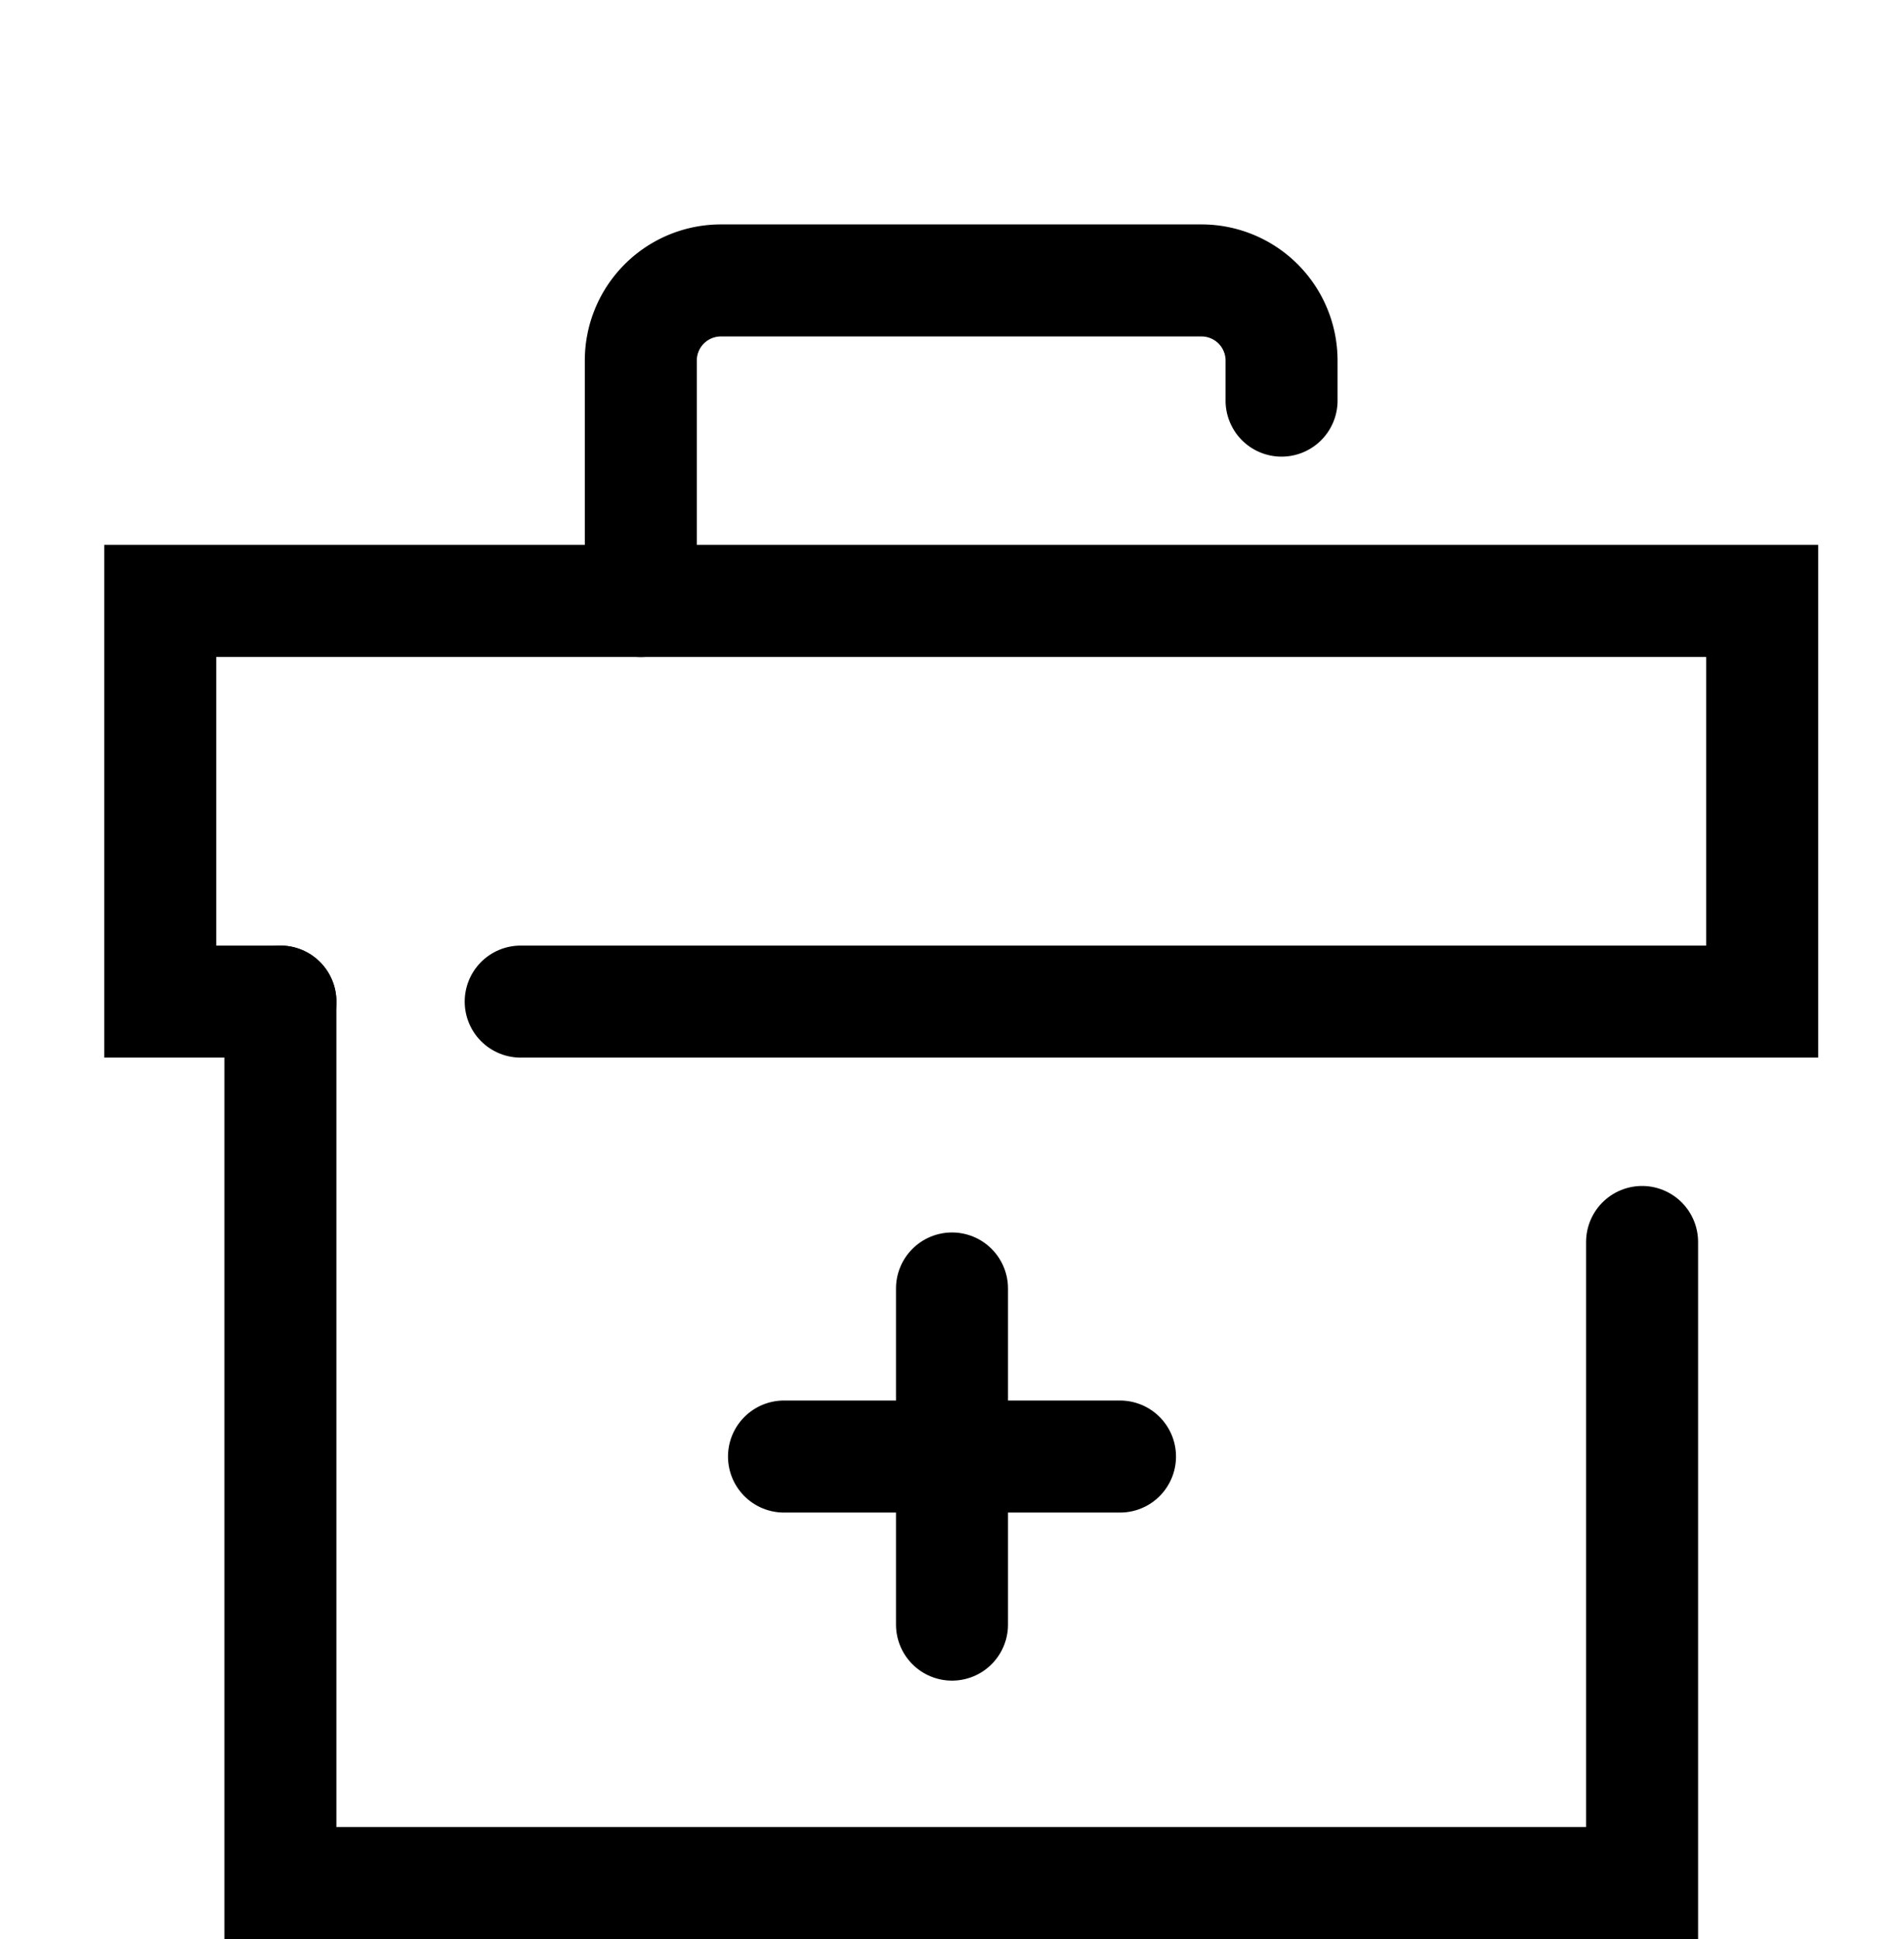 <svg xmlns="http://www.w3.org/2000/svg" width="34" height="34.613" viewBox="0 0 34 34.613">
  <g id="レイヤー_2" data-name="レイヤー 2" transform="translate(4)">
    <g id="Rectangle" transform="translate(-4 0)">
      <rect id="rect" width="34" height="34" transform="translate(0 0)" fill="none"/>
    </g>
    <g id="icon_data" data-name="icon data" transform="translate(-1.139 5.006)">
      <line id="線_199" data-name="線 199" x2="6" transform="translate(11.139 20.994)" fill="none" stroke="#000" stroke-linecap="round" stroke-miterlimit="10" stroke-width="2"/>
      <line id="線_200" data-name="線 200" y2="6" transform="translate(14.139 17.994)" fill="none" stroke="#000" stroke-linecap="round" stroke-miterlimit="10" stroke-width="2"/>
      <path id="パス_1147" data-name="パス 1147" d="M27.316,29.291V40.734H3V25" transform="translate(-0.854 -12.127)" fill="none" stroke="#000" stroke-linecap="round" stroke-miterlimit="10" stroke-width="2"/>
      <path id="パス_1148" data-name="パス 1148" d="M2.146,22.152H0V15H28.607v7.152H6.437" transform="translate(0 -9.279)" fill="none" stroke="#000" stroke-linecap="round" stroke-miterlimit="10" stroke-width="2"/>
      <path id="パス_1149" data-name="パス 1149" d="M12,12.721V8.43A1.43,1.43,0,0,1,13.43,7h8.582a1.43,1.43,0,0,1,1.43,1.43v.715" transform="translate(-3.418 -7)" fill="none" stroke="#000" stroke-linecap="round" stroke-miterlimit="10" stroke-width="2"/>
    </g>
  </g>
</svg>
